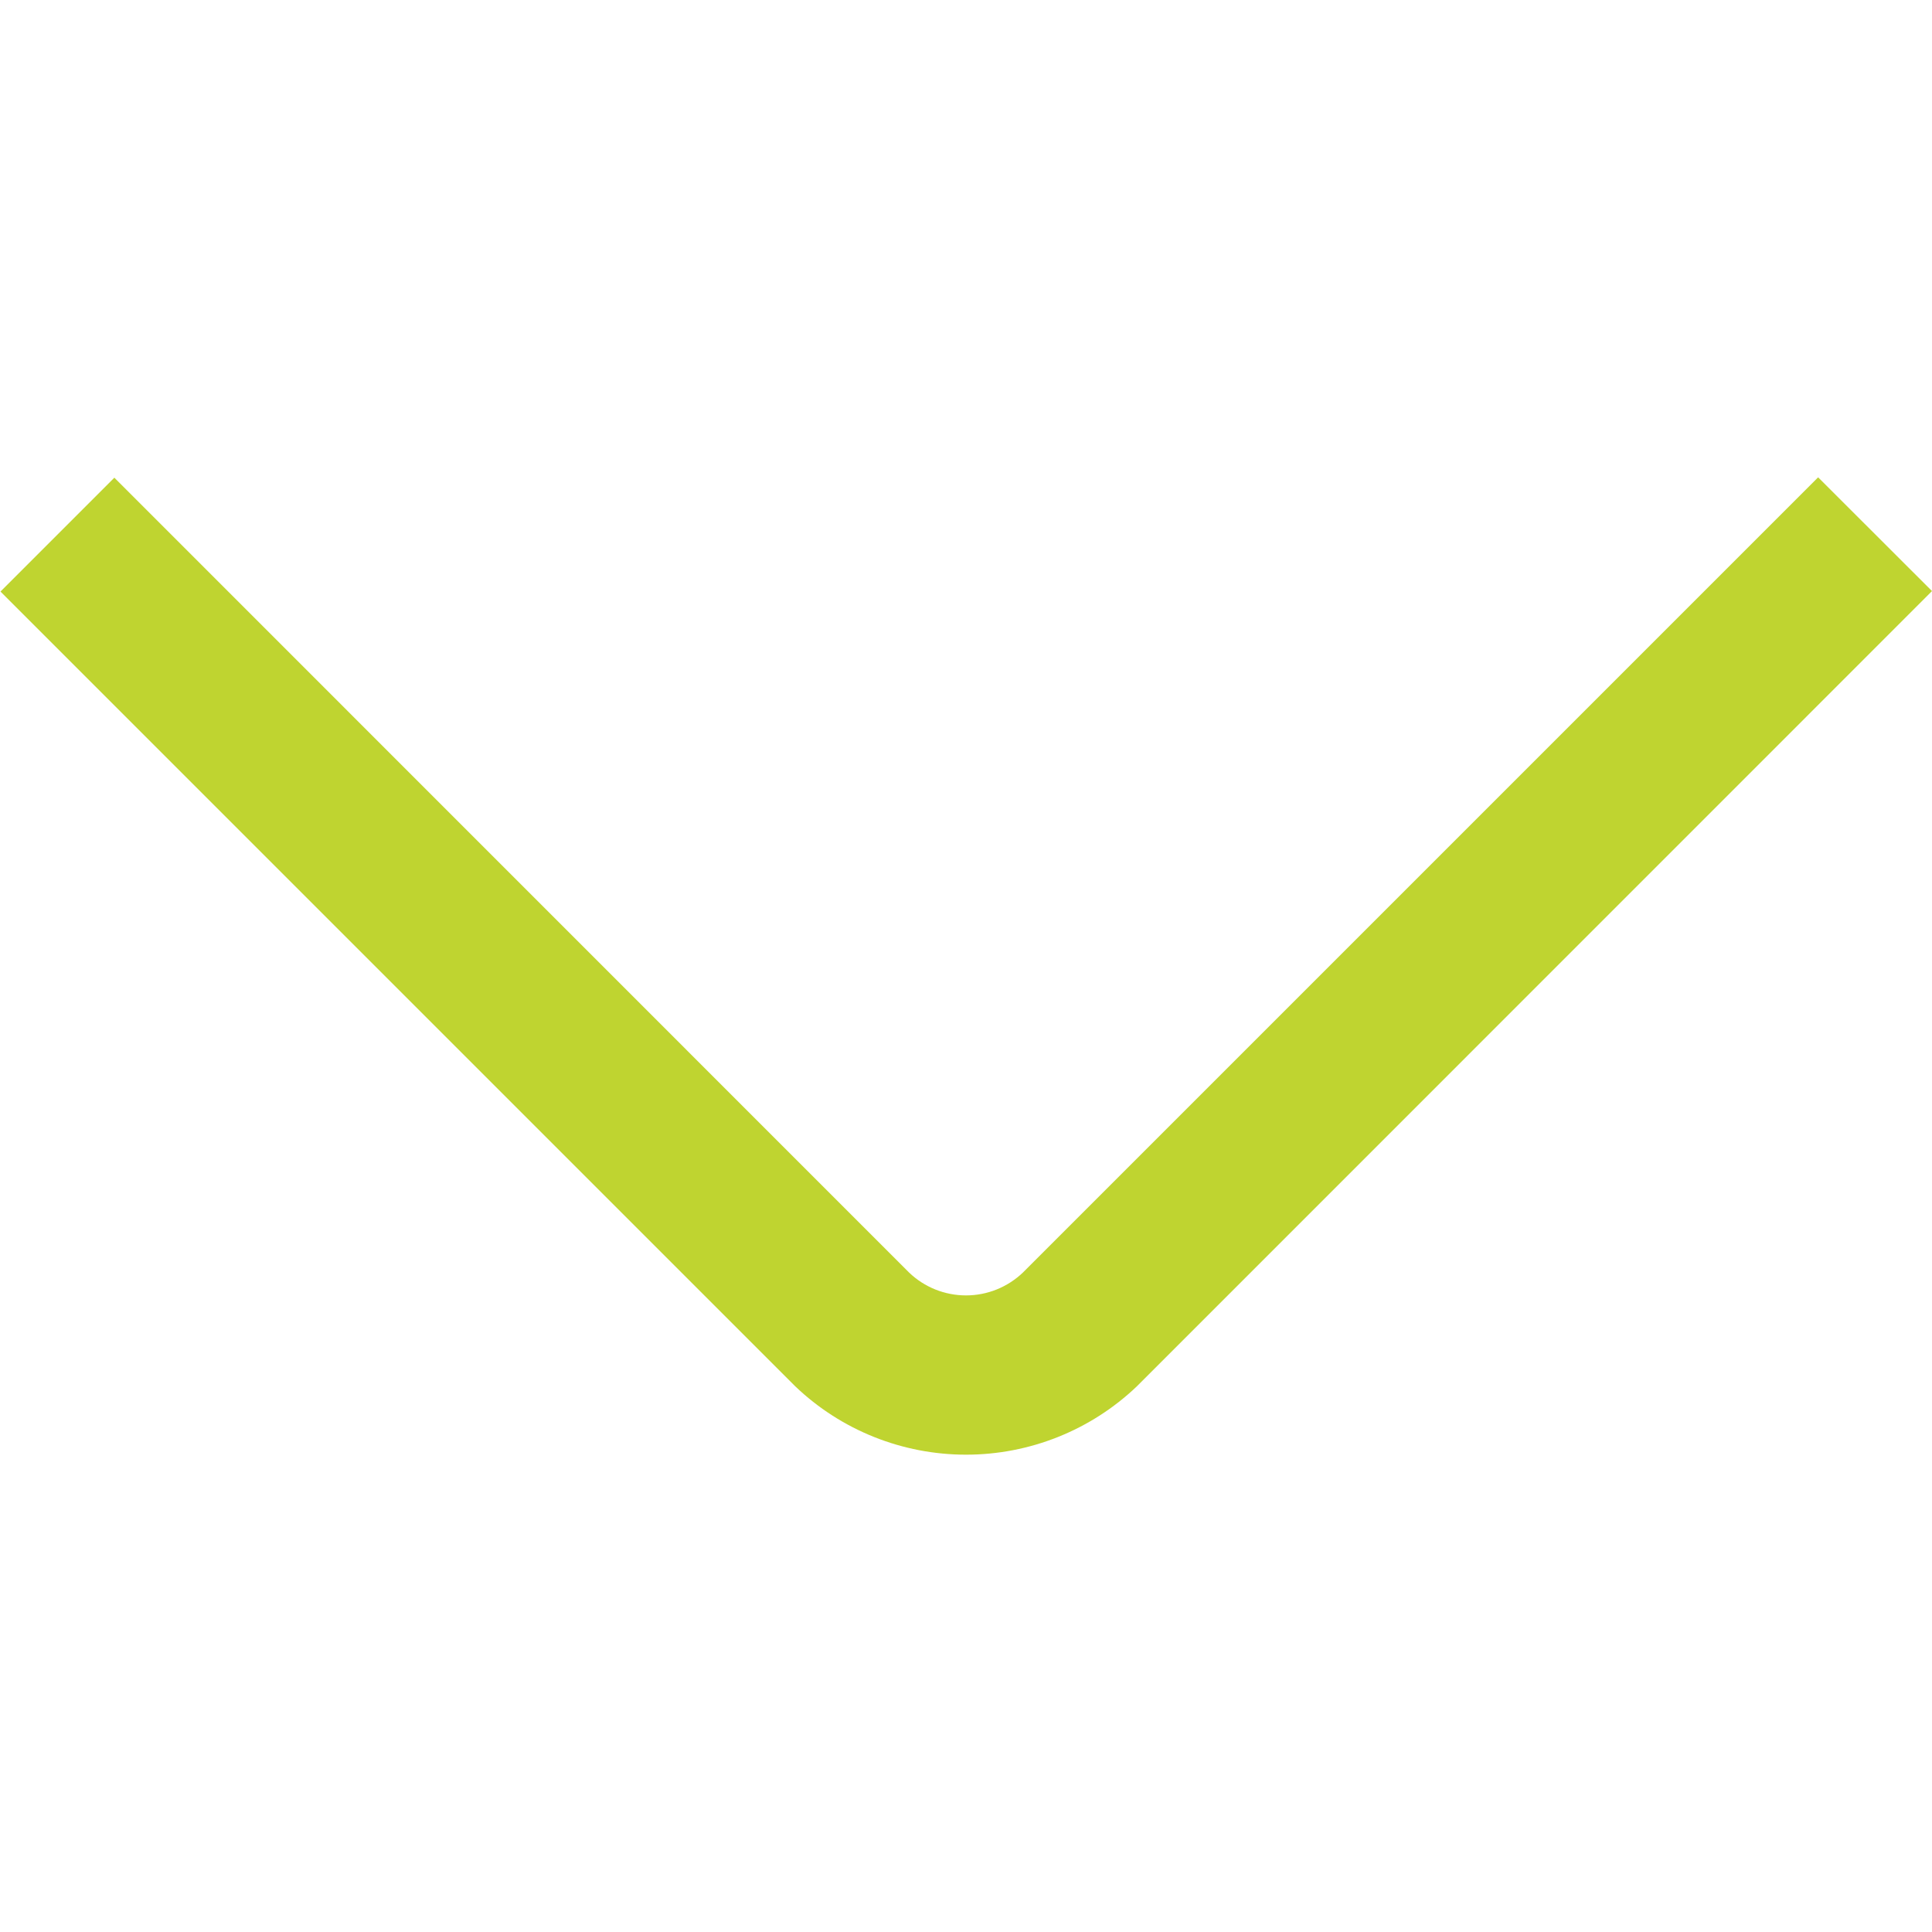 <svg width="16" height="16" viewBox="0 0 16 16" fill="none" xmlns="http://www.w3.org/2000/svg">
<g clip-path="url(#clip0_5_3712)">
<path d="M15.057 3.953L8.471 10.539C8.344 10.66 8.176 10.728 8 10.728C7.824 10.728 7.655 10.66 7.529 10.539L0.947 3.956L0.004 4.899L6.586 11.481C6.967 11.845 7.474 12.047 8 12.047C8.527 12.047 9.033 11.845 9.415 11.481L16 4.895L15.057 3.953Z" fill="#BFD430"/>
</g>
<defs>
<clipPath id="clip0_5_3712">
<rect width="16" height="16" fill="white"/>
</clipPath>
</defs>
</svg>

